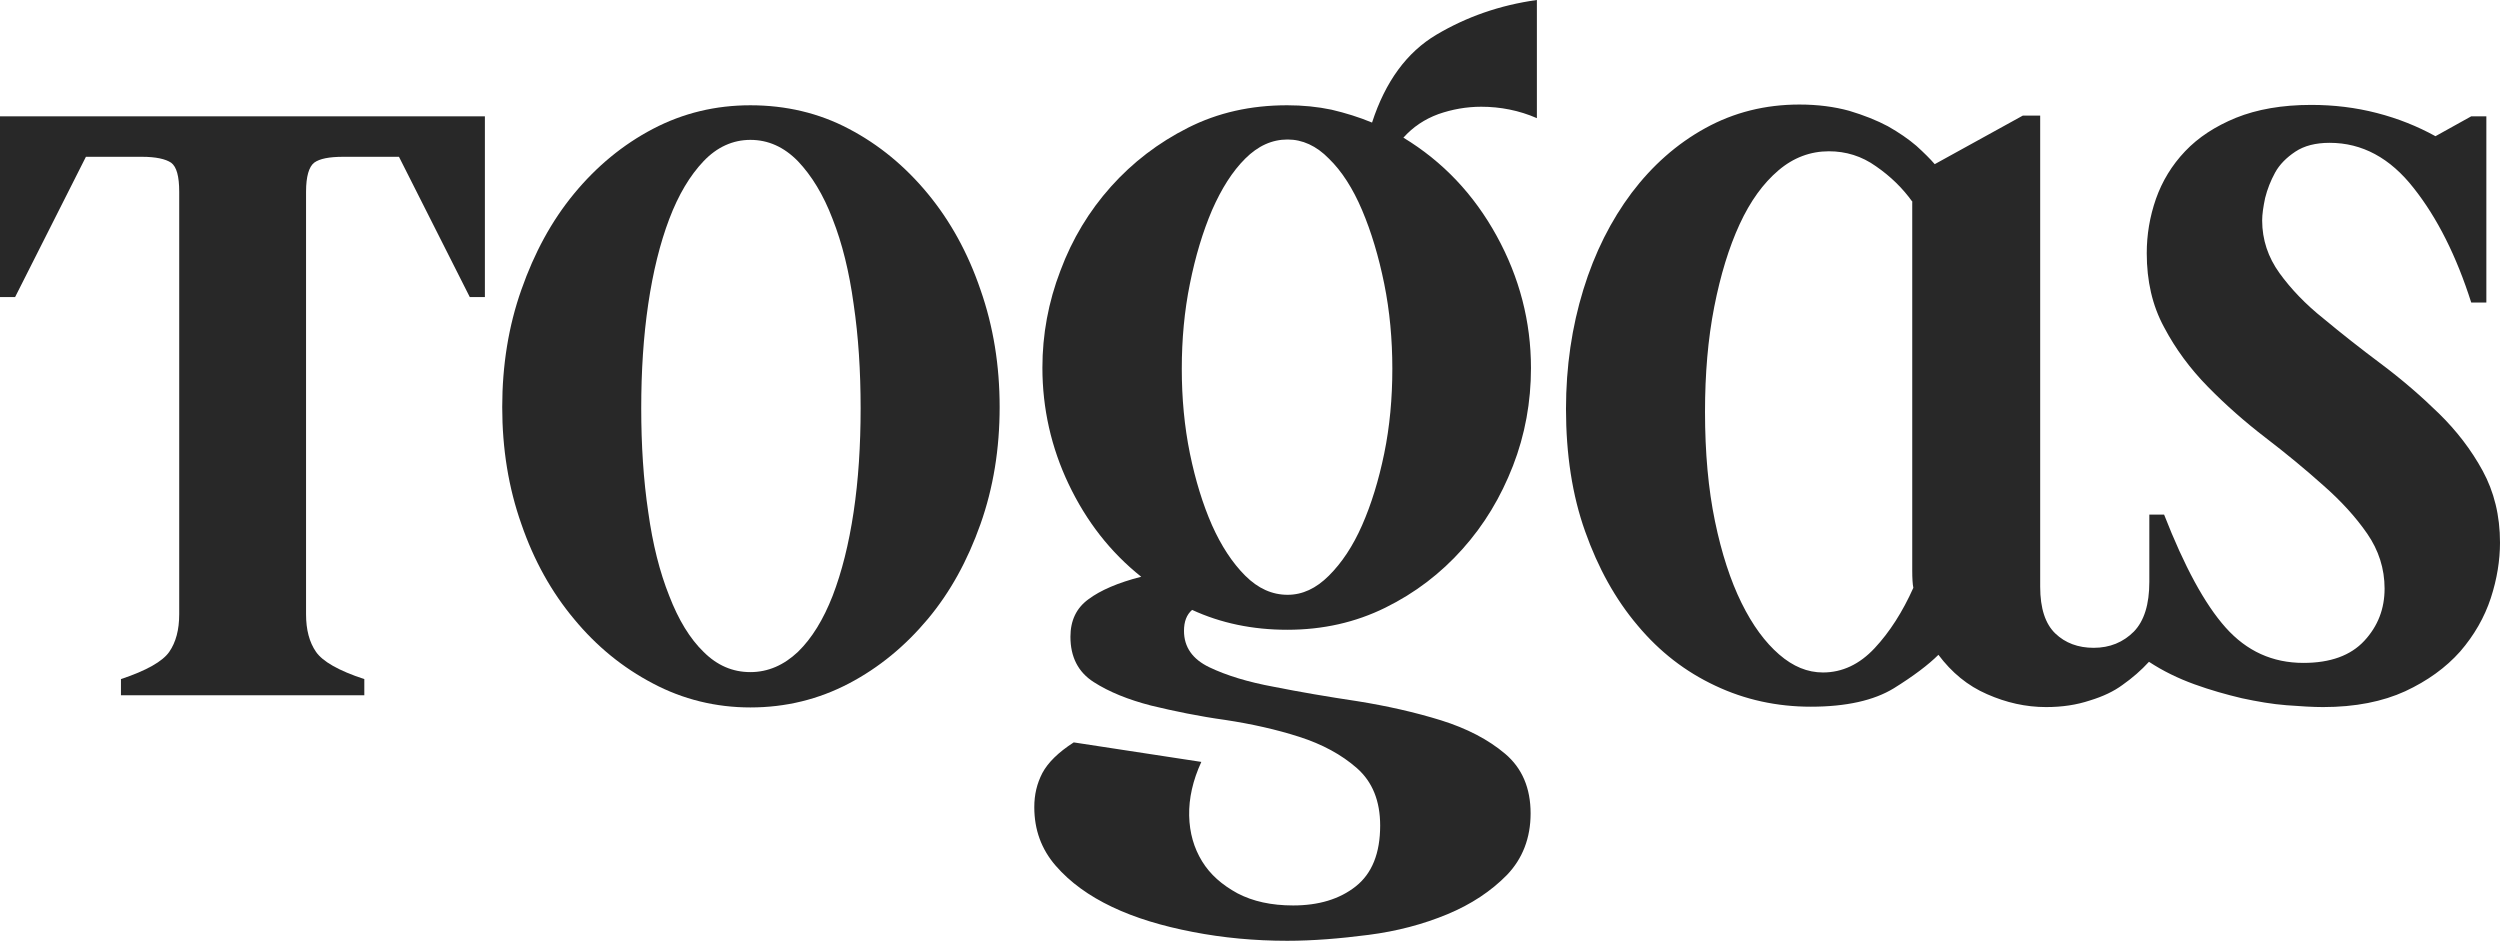 <svg width="380" height="143" viewBox="0 0 380 143" fill="none" xmlns="http://www.w3.org/2000/svg">
<path d="M46.52 93.375C46.52 95.725 47.024 97.628 48.033 99.082C49.041 100.537 51.452 101.936 55.376 103.223V105.684H18.384V103.223C22.251 101.936 24.718 100.537 25.726 99.082C26.735 97.628 27.24 95.725 27.24 93.375V29.149C27.24 26.799 26.847 25.344 26.007 24.728C25.165 24.169 23.709 23.834 21.578 23.834H13.059L2.298 45.15H0V17.68H73.703V45.15H71.405L60.644 23.834H52.181C50.051 23.834 48.594 24.113 47.753 24.728C46.968 25.344 46.52 26.799 46.52 29.149V93.375Z" fill="#282828"/>
<path d="M97.467 62.046C97.467 67.641 97.804 72.956 98.532 77.823C99.205 82.691 100.27 86.942 101.727 90.579C103.128 94.216 104.866 97.069 106.939 99.082C109.013 101.153 111.367 102.16 114.058 102.16C116.748 102.16 119.157 101.097 121.288 99.082C123.418 97.013 125.155 94.16 126.556 90.579C127.958 86.942 129.022 82.691 129.751 77.823C130.479 72.956 130.815 67.697 130.815 62.046C130.815 56.396 130.479 51.136 129.751 46.214C129.079 41.29 128.014 36.982 126.556 33.289C125.155 29.597 123.362 26.688 121.288 24.506C119.157 22.324 116.748 21.261 114.058 21.261C111.367 21.261 108.957 22.38 106.939 24.506C104.866 26.688 103.128 29.597 101.727 33.289C100.326 36.982 99.261 41.29 98.532 46.214C97.804 51.136 97.467 56.396 97.467 62.046ZM76.338 61.878C76.338 55.556 77.29 49.57 79.252 44.032C81.214 38.436 83.847 33.569 87.266 29.429C90.685 25.289 94.665 21.988 99.261 19.582C103.857 17.177 108.789 16.002 114.058 16.002C119.438 16.002 124.483 17.177 129.022 19.582C133.618 21.988 137.597 25.289 141.016 29.429C144.435 33.569 147.126 38.436 149.031 44.032C150.993 49.626 151.946 55.556 151.946 61.878C151.946 68.2 150.993 74.13 149.031 79.669C147.07 85.207 144.435 90.019 141.016 94.104C137.597 98.188 133.618 101.488 129.022 103.894C124.427 106.3 119.438 107.531 114.058 107.531C108.789 107.531 103.801 106.3 99.261 103.894C94.665 101.488 90.685 98.244 87.266 94.104C83.847 90.019 81.158 85.207 79.252 79.669C77.29 74.13 76.338 68.2 76.338 61.878Z" fill="#282828"/>
<path d="M179.632 56.059C179.632 60.534 180.023 64.786 180.865 68.927C181.705 73.01 182.826 76.647 184.228 79.836C185.629 82.969 187.31 85.542 189.271 87.501C191.234 89.459 193.364 90.41 195.718 90.41C197.959 90.41 200.033 89.459 201.994 87.501C203.956 85.542 205.638 83.024 207.039 79.836C208.441 76.647 209.561 73.01 210.402 68.927C211.242 64.842 211.635 60.534 211.635 56.059C211.635 51.583 211.242 47.275 210.402 43.134C209.561 38.995 208.441 35.246 207.039 31.945C205.638 28.645 203.956 26.015 201.994 24.113C200.089 22.155 197.959 21.204 195.718 21.204C193.364 21.204 191.234 22.155 189.271 24.113C187.31 26.071 185.684 28.645 184.228 31.945C182.826 35.246 181.705 38.939 180.865 43.134C180.023 47.275 179.632 51.583 179.632 56.059ZM158.445 55.891C158.445 50.856 159.343 45.932 161.192 41.121C162.985 36.309 165.564 32.057 168.87 28.364C172.177 24.673 176.045 21.707 180.584 19.413C185.124 17.12 190.113 16.001 195.661 16.001C198.016 16.001 200.257 16.224 202.387 16.672C204.517 17.176 206.534 17.791 208.552 18.63C210.57 12.42 213.821 7.944 218.361 5.259C222.9 2.574 227.944 0.783 233.606 0V17.959C230.915 16.784 228.056 16.224 225.142 16.224C222.9 16.224 220.715 16.616 218.641 17.343C216.51 18.127 214.773 19.302 213.316 20.924C219.313 24.561 224.021 29.539 227.496 35.862C230.971 42.184 232.708 48.897 232.708 55.947C232.708 61.094 231.812 66.073 229.963 70.828C228.112 75.584 225.591 79.78 222.283 83.472C218.977 87.165 215.11 90.13 210.57 92.368C206.03 94.606 201.098 95.725 195.661 95.725C190.392 95.725 185.573 94.718 181.201 92.704C180.36 93.431 179.967 94.494 179.967 95.892C179.967 98.354 181.257 100.2 183.835 101.431C186.414 102.662 189.664 103.669 193.644 104.397C197.567 105.18 201.826 105.907 206.31 106.579C210.85 107.306 215.054 108.257 219.033 109.487C222.957 110.718 226.207 112.397 228.786 114.579C231.363 116.761 232.652 119.782 232.652 123.642C232.652 127.391 231.419 130.524 229.065 132.986C226.656 135.446 223.629 137.461 219.985 138.971C216.343 140.482 212.363 141.545 207.992 142.105C203.676 142.664 199.528 143 195.661 143C190.729 143 185.909 142.552 181.313 141.657C176.661 140.762 172.57 139.531 169.039 137.852C165.507 136.175 162.65 134.105 160.464 131.587C158.277 129.069 157.212 126.104 157.212 122.692C157.212 120.789 157.605 119.111 158.445 117.488C159.287 115.922 160.855 114.355 163.21 112.844L182.602 115.81C181.313 118.607 180.697 121.349 180.753 123.978C180.809 126.607 181.481 128.901 182.714 130.915C183.947 132.93 185.74 134.496 188.094 135.783C190.448 137.013 193.251 137.629 196.558 137.629C200.426 137.629 203.62 136.677 206.086 134.72C208.552 132.762 209.785 129.685 209.785 125.488C209.785 121.741 208.608 118.831 206.254 116.761C203.901 114.691 200.986 113.124 197.511 112.005C194.036 110.886 190.28 110.047 186.245 109.431C182.21 108.873 178.455 108.089 174.98 107.25C171.505 106.355 168.59 105.18 166.236 103.669C163.883 102.159 162.706 99.865 162.706 96.787C162.706 94.327 163.602 92.424 165.451 91.081C167.246 89.739 169.935 88.564 173.466 87.668C168.758 83.92 165.115 79.221 162.425 73.57C159.791 68.032 158.445 62.101 158.445 55.891Z" fill="#282828"/>
<path d="M290.716 30.716C289.202 28.59 287.353 26.8 285.168 25.289C282.982 23.723 280.572 22.995 277.993 22.995C275.191 22.995 272.613 23.946 270.315 25.905C268.017 27.863 266.056 30.549 264.43 34.072C262.804 37.597 261.516 41.794 260.562 46.66C259.609 51.528 259.162 56.844 259.162 62.605C259.162 68.816 259.666 74.354 260.674 79.222C261.683 84.09 263.028 88.229 264.71 91.642C266.391 95.055 268.297 97.629 270.427 99.475C272.557 101.321 274.743 102.216 277.097 102.216C280.011 102.216 282.645 100.985 284.943 98.523C287.241 96.062 289.202 92.985 290.828 89.348C290.716 88.789 290.66 87.893 290.66 86.718V30.716H290.716ZM326.643 78.215H328.941C332.023 86.103 335.106 91.81 338.3 95.391C341.496 98.972 345.418 100.761 350.126 100.761C354.217 100.761 357.301 99.642 359.374 97.405C361.448 95.167 362.457 92.537 362.457 89.46C362.457 86.439 361.56 83.642 359.822 81.124C358.085 78.606 355.843 76.145 353.097 73.739C350.407 71.334 347.492 68.928 344.353 66.522C341.215 64.116 338.3 61.542 335.61 58.801C332.92 56.06 330.678 53.039 328.941 49.738C327.147 46.438 326.306 42.689 326.306 38.493C326.306 35.695 326.754 32.953 327.708 30.213C328.66 27.527 330.117 25.121 332.135 22.995C334.153 20.869 336.731 19.191 339.87 17.904C343.064 16.617 346.876 15.946 351.303 15.946C354.722 15.946 358.029 16.338 361.28 17.177C364.53 18.016 367.445 19.191 370.191 20.702L375.628 17.68H377.926V45.989H375.628C373.387 38.94 370.472 33.121 366.884 28.59C363.297 24.002 359.038 21.709 354.105 21.709C351.976 21.709 350.239 22.156 348.893 23.051C347.548 23.946 346.483 25.009 345.811 26.24C345.138 27.471 344.634 28.758 344.297 30.101C344.017 31.444 343.849 32.562 343.849 33.513C343.849 36.422 344.746 39.108 346.483 41.514C348.221 43.92 350.463 46.27 353.209 48.451C355.899 50.689 358.813 52.983 361.953 55.333C365.091 57.683 368.005 60.2 370.696 62.829C373.387 65.459 375.628 68.368 377.365 71.558C379.103 74.746 380 78.383 380 82.467C380 85.153 379.551 88.005 378.599 90.915C377.646 93.824 376.076 96.566 373.946 99.028C371.761 101.488 368.959 103.503 365.595 105.069C362.176 106.636 358.029 107.475 353.097 107.475C351.584 107.475 349.734 107.363 347.548 107.195C345.362 107.028 343.12 106.636 340.766 106.132C338.412 105.573 336.002 104.901 333.536 104.006C331.071 103.111 328.773 101.992 326.643 100.593C325.466 101.88 324.121 103.055 322.607 104.118C321.318 105.069 319.693 105.853 317.674 106.468C315.657 107.139 313.471 107.475 311.005 107.475C307.923 107.475 304.953 106.804 302.038 105.517C299.067 104.23 296.657 102.216 294.64 99.531C293.126 101.041 290.828 102.775 287.857 104.622C284.831 106.468 280.628 107.419 275.247 107.419C270.091 107.419 265.214 106.356 260.73 104.23C256.191 102.104 252.268 99.082 248.905 95.055C245.542 91.082 242.908 86.328 240.946 80.789C238.984 75.305 238.031 69.04 238.031 62.158C238.031 55.724 238.928 49.682 240.666 44.032C242.403 38.381 244.869 33.513 248.007 29.318C251.147 25.177 254.845 21.877 259.218 19.471C263.589 17.065 268.354 15.89 273.509 15.89C276.312 15.89 278.834 16.226 281.075 16.841C283.317 17.513 285.28 18.296 286.961 19.191C288.643 20.142 290.1 21.149 291.276 22.156C292.453 23.219 293.407 24.17 294.079 24.953L307.474 17.569H310.108V89.18C310.108 92.481 310.893 94.831 312.406 96.286C313.92 97.741 315.881 98.468 318.236 98.468C320.702 98.468 322.719 97.629 324.345 96.006C325.914 94.384 326.698 91.866 326.698 88.453V78.215H326.643Z" fill="#282828"/>
</svg>
